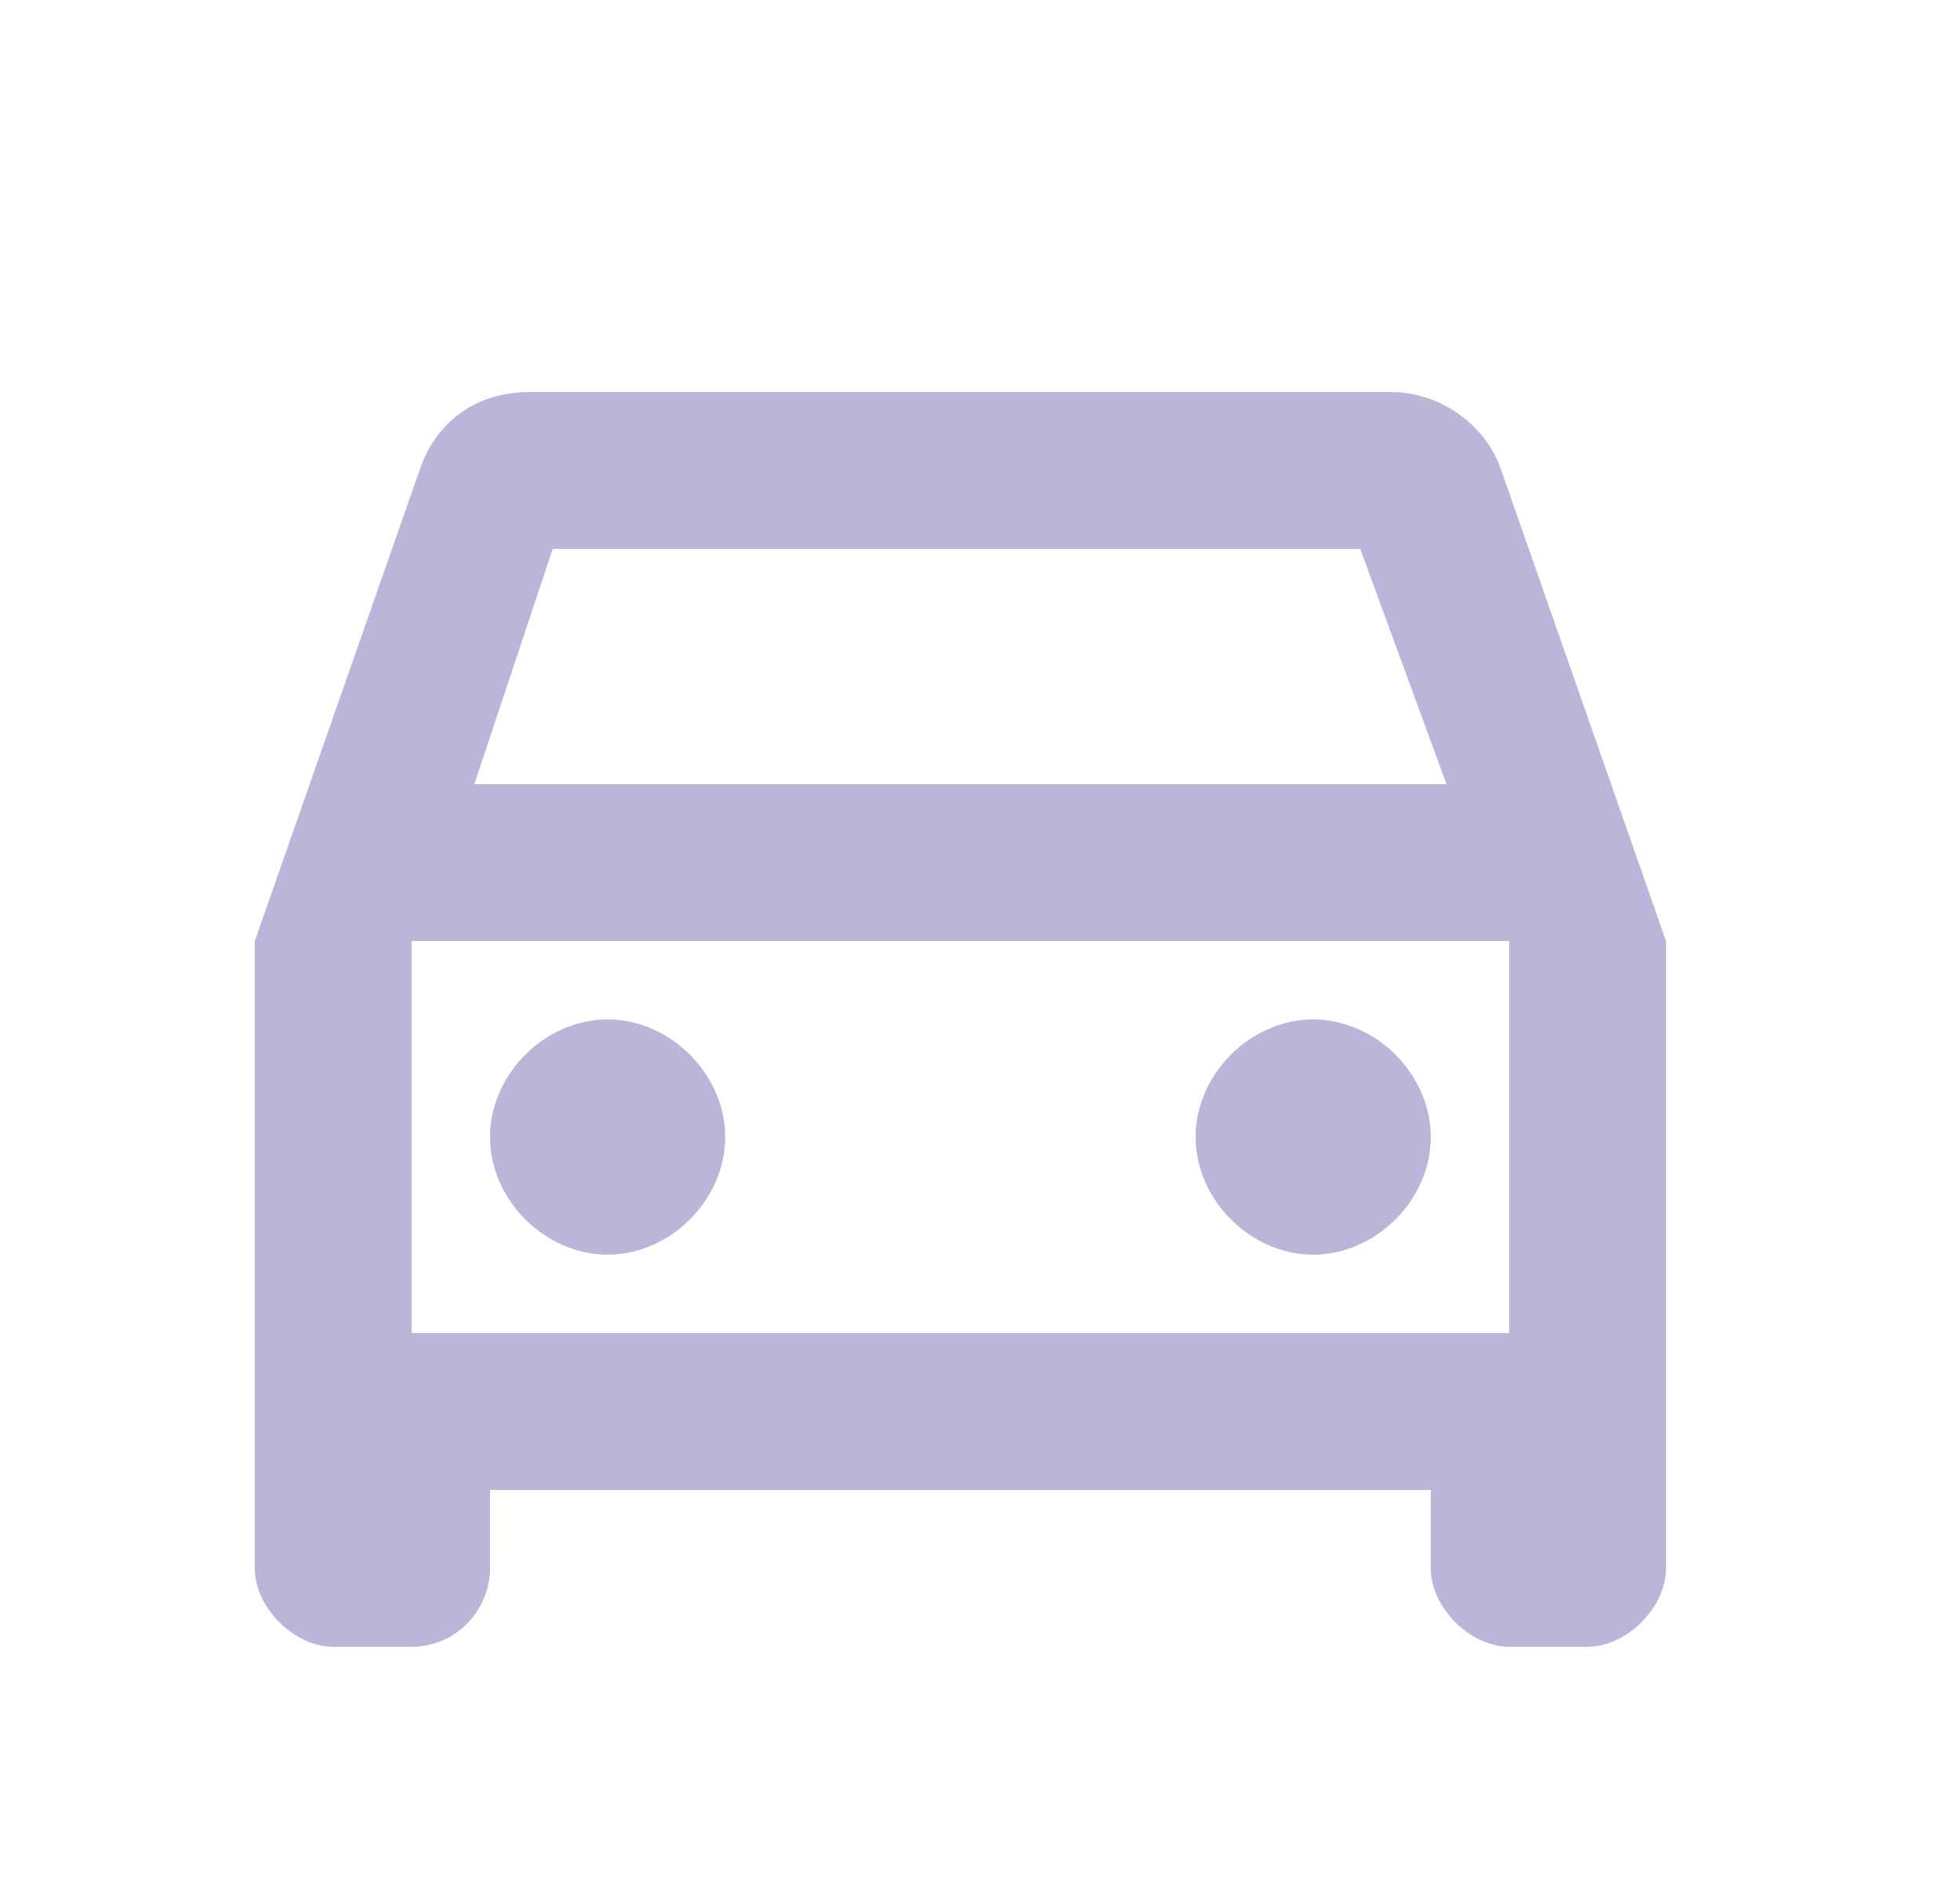 <svg width="25" height="24" viewBox="0 0 25 24" fill="none" xmlns="http://www.w3.org/2000/svg">
<path d="M19.15 6C18.95 5.4 18.35 5 17.75 5H6.75C6.05 5 5.55 5.4 5.35 6L3.25 12V20C3.25 20.5 3.75 21 4.25 21H5.25C5.85 21 6.25 20.5 6.25 20V19H18.25V20C18.25 20.5 18.75 21 19.25 21H20.25C20.75 21 21.25 20.5 21.25 20V12L19.15 6ZM7.05 7H17.35L18.45 10H6.05L7.05 7ZM19.25 17H5.25V12H19.25V17ZM7.75 13C8.55 13 9.25 13.7 9.25 14.5C9.25 15.3 8.55 16 7.75 16C6.95 16 6.25 15.3 6.25 14.5C6.25 13.7 6.95 13 7.75 13ZM16.75 13C17.55 13 18.25 13.7 18.25 14.5C18.25 15.3 17.55 16 16.75 16C15.95 16 15.25 15.3 15.25 14.5C15.25 13.7 15.95 13 16.75 13Z" fill="#BCB5D9"/>
</svg>
